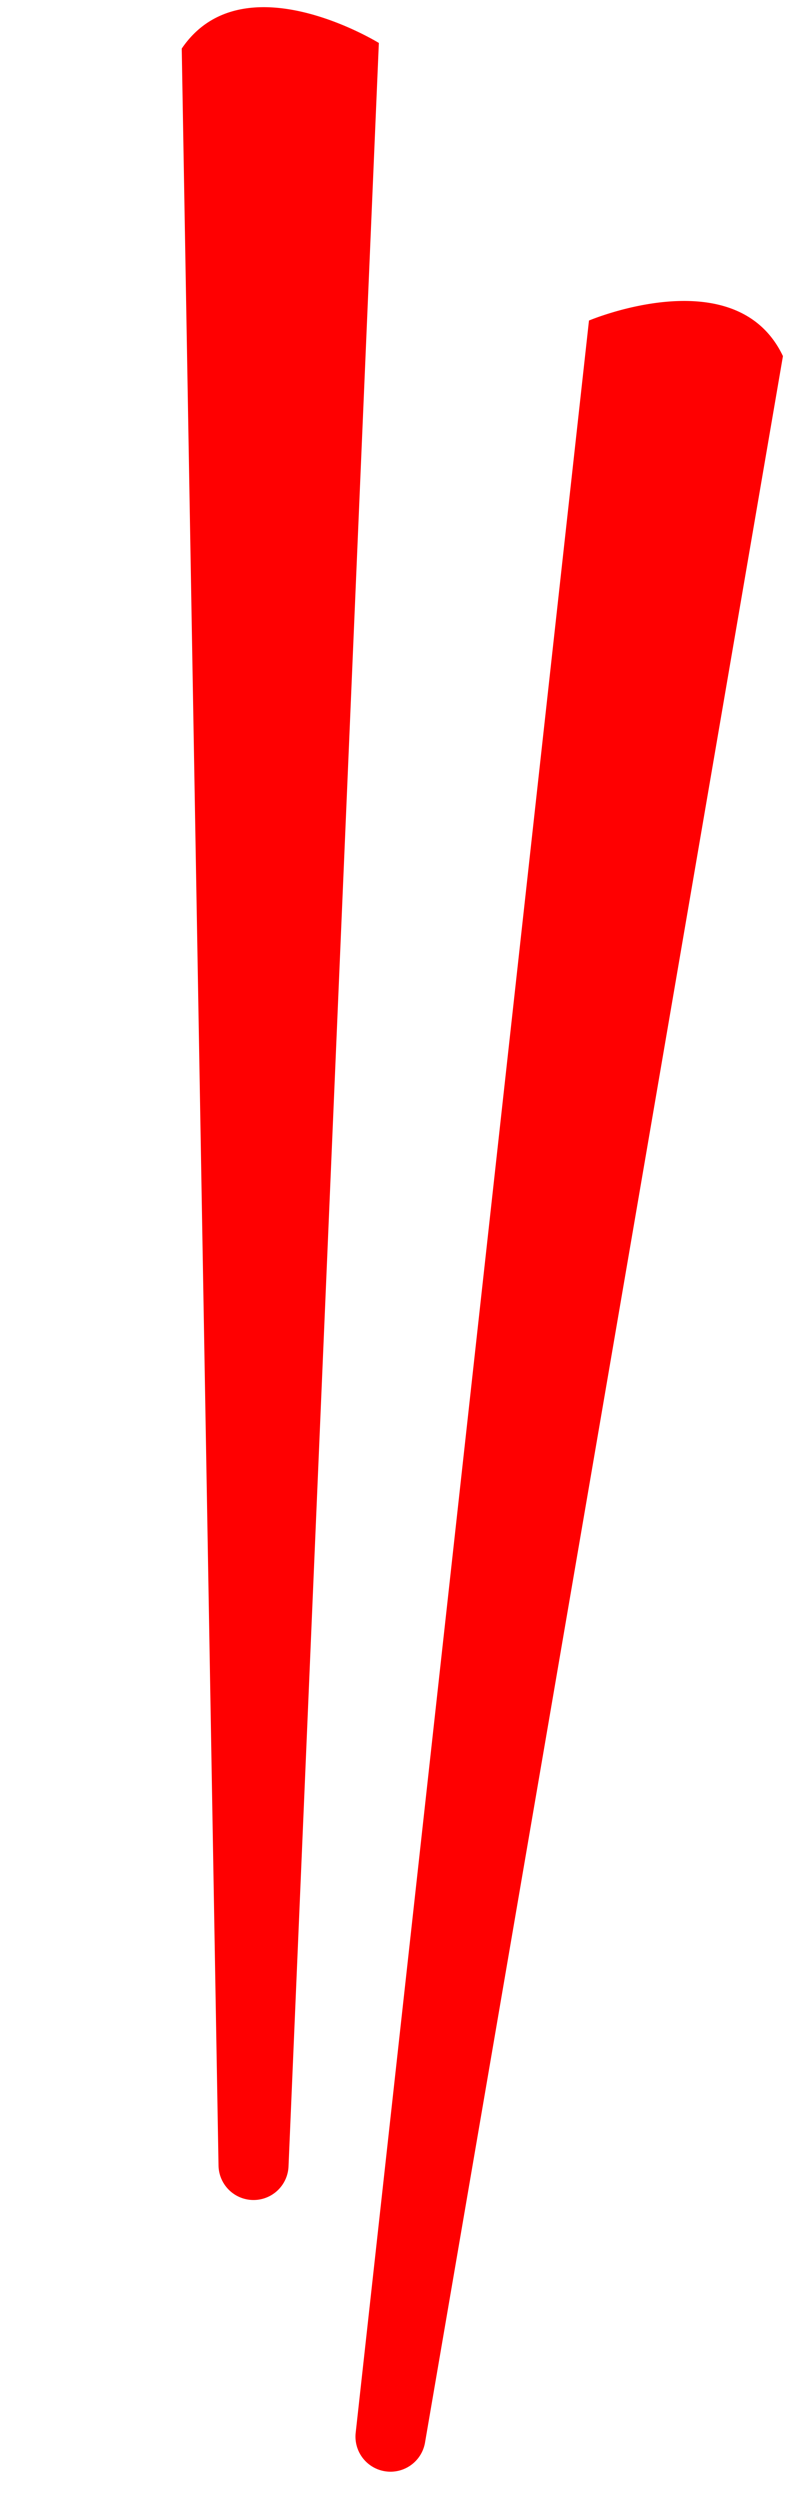 <svg width="69" height="217" viewBox="0 0 69 217" fill="none" xmlns="http://www.w3.org/2000/svg"><path d="M51.183 27.822s12.809-5.418 16.856 3.087L36.931 212.03a3.044 3.044 0 0 1-6.024-.85L51.183 27.822zM32.923 3.729s-11.836-7.304-17.13.487L18.99 187.96a3.043 3.043 0 0 0 6.083.077l7.85-184.308z" fill="#FF0001"/></svg>